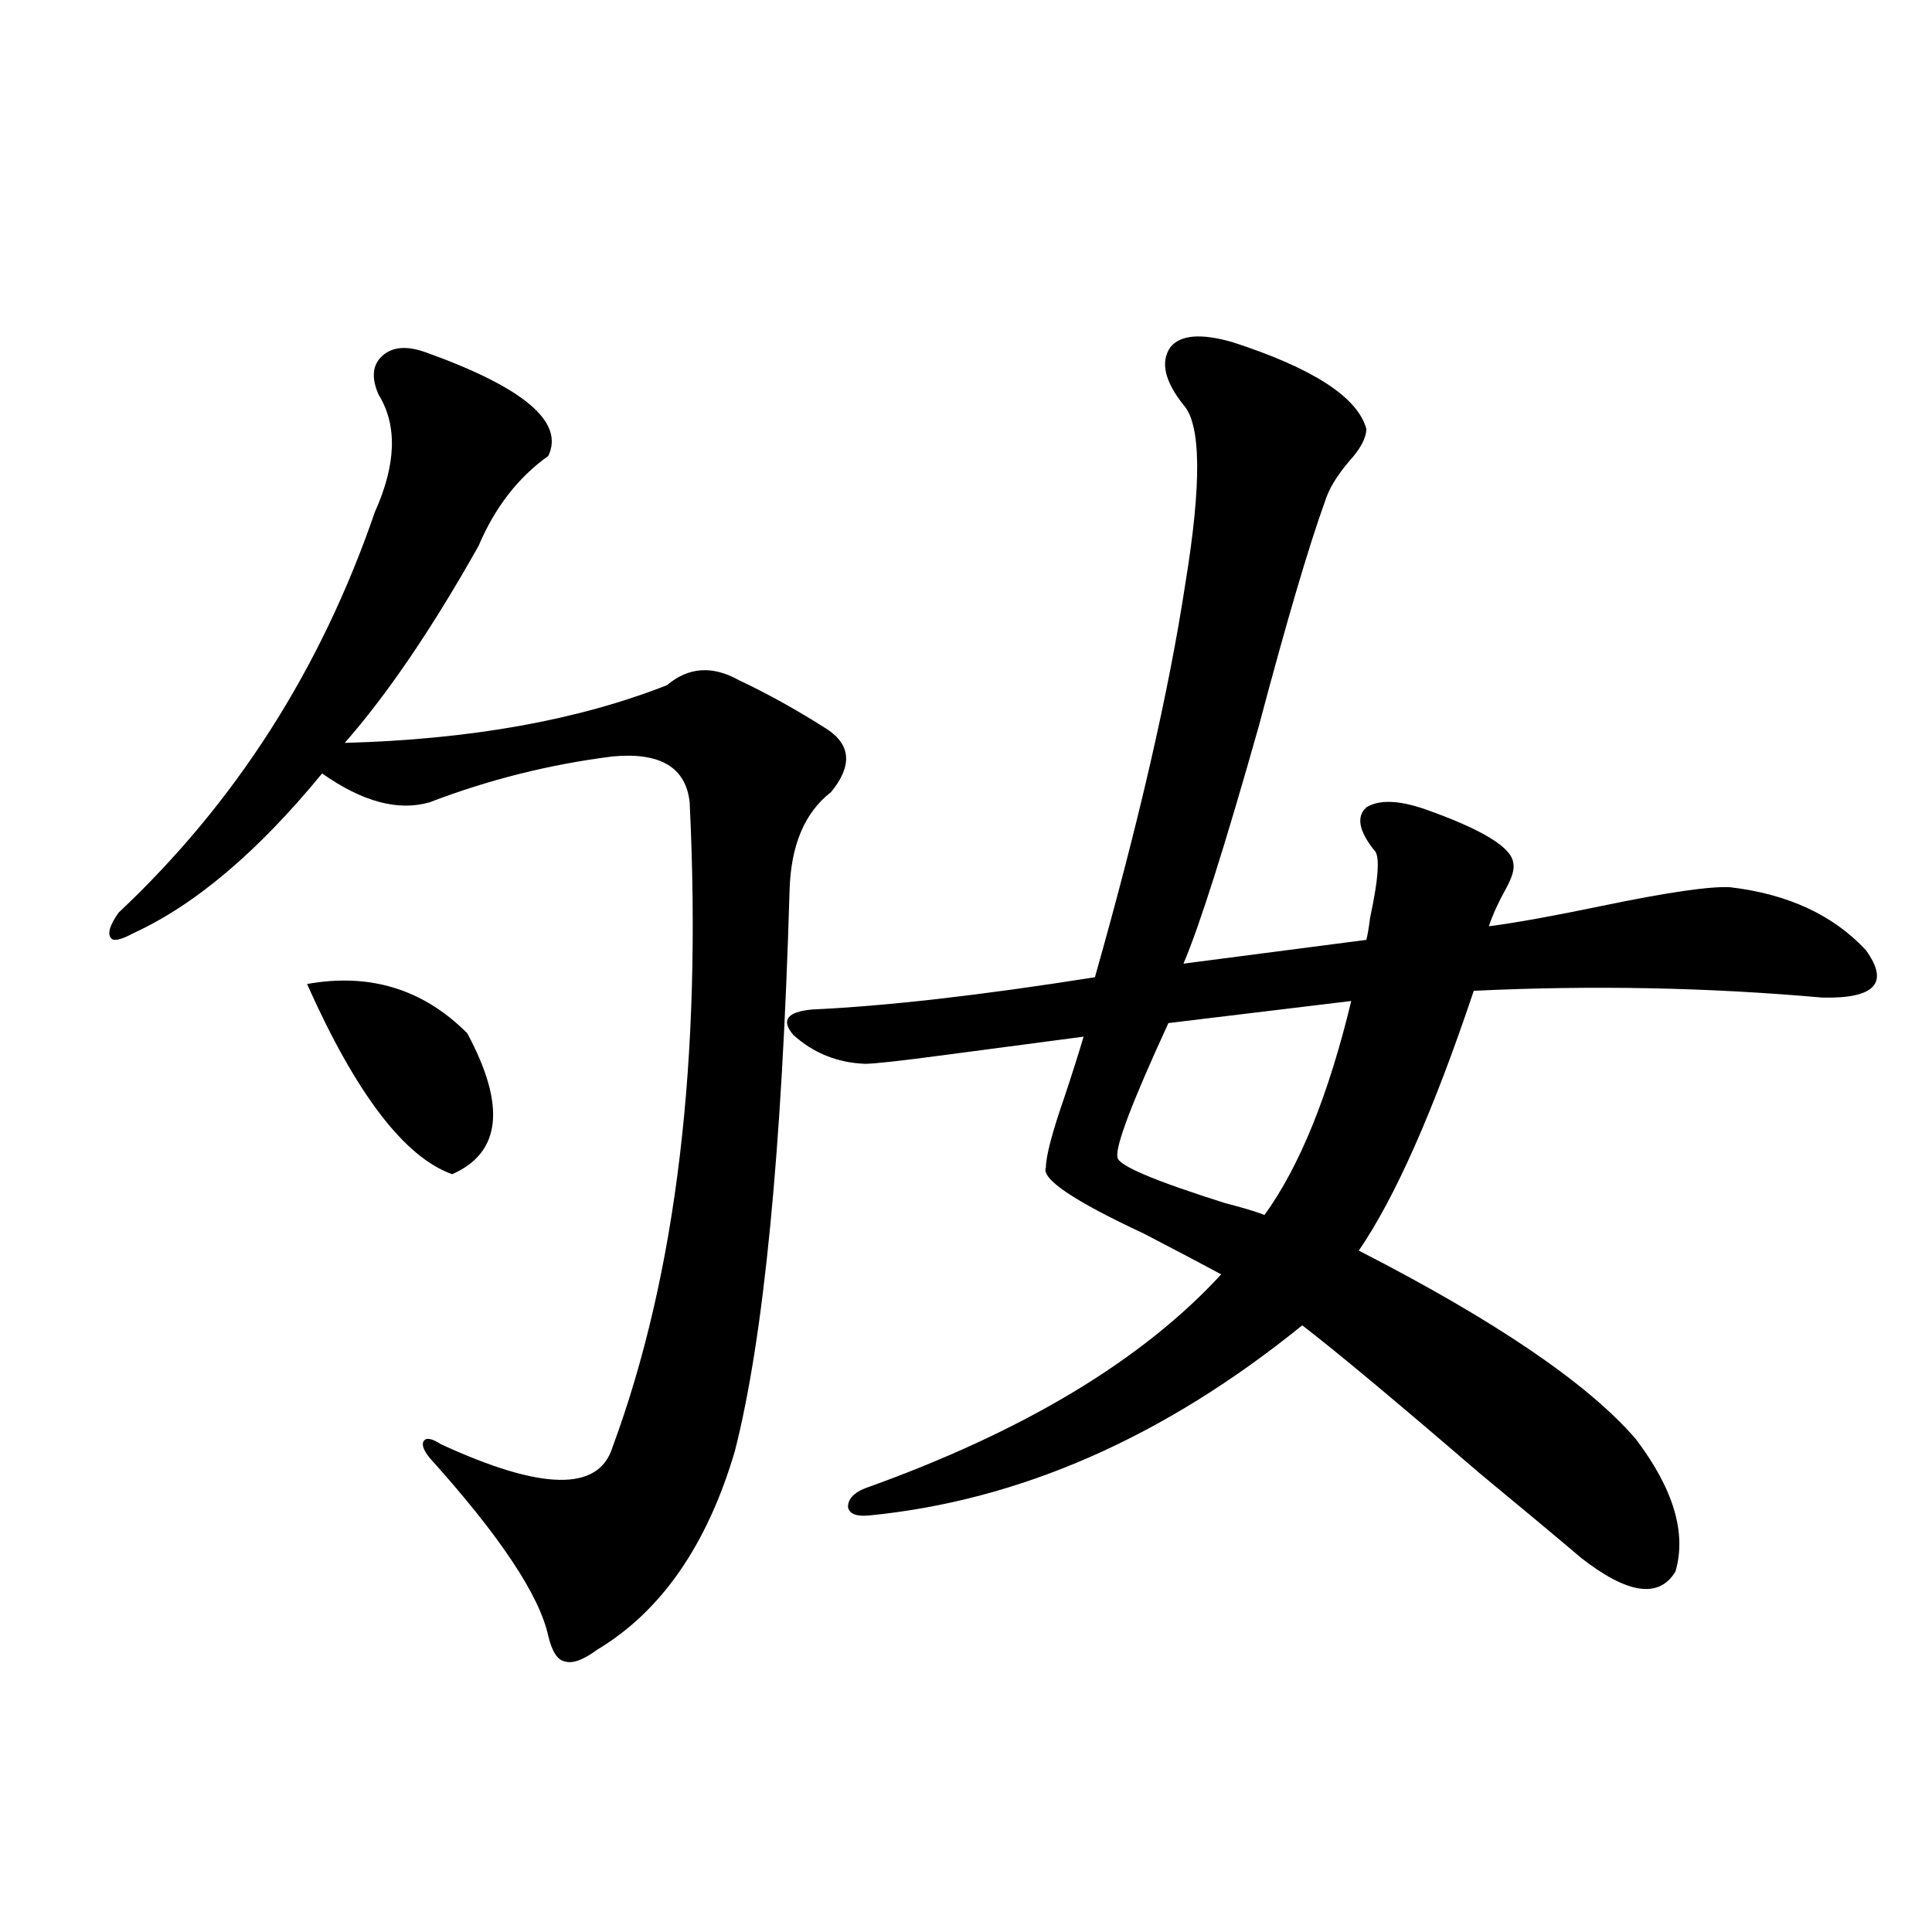 <?xml version="1.0" encoding="utf-8"?>
<!-- Generator: Adobe Illustrator 16.0.0, SVG Export Plug-In . SVG Version: 6.00 Build 0)  -->
<!DOCTYPE svg PUBLIC "-//W3C//DTD SVG 1.1//EN" "http://www.w3.org/Graphics/SVG/1.1/DTD/svg11.dtd">
<svg version="1.1" id="图层_1" xmlns="http://www.w3.org/2000/svg" xmlns:xlink="http://www.w3.org/1999/xlink" x="0px" y="0px"
	 width="1000px" height="1000px" viewBox="0 0 1000 1000" enable-background="new 0 0 1000 1000" xml:space="preserve">
<path d="M220.385,182.371c50.73,18.169,71.858,36.035,63.413,53.613c-15.609,11.138-27.651,26.67-36.097,46.582
	c-24.069,42.778-47.163,76.768-69.267,101.953c65.029-1.758,120.638-11.714,166.825-29.883c11.052-9.365,23.414-10.244,37.072-2.637
	c14.954,7.031,30.243,15.532,45.853,25.488c12.348,8.213,13.003,19.048,1.951,32.52c-13.658,10.547-20.822,27.549-21.463,50.977
	c-3.902,134.775-13.338,231.455-28.292,290.039c-14.313,48.643-38.048,82.906-71.218,102.832c-7.164,5.273-12.683,7.32-16.585,6.152
	c-3.902-0.59-6.829-4.984-8.78-13.184c-4.558-21.094-25.045-51.855-61.462-92.285c-3.262-4.092-4.237-7.031-2.927-8.789
	c1.296-1.758,4.223-1.167,8.78,1.758c52.026,24.033,81.614,24.609,88.778,1.758c33.17-89.648,46.493-200.967,39.999-333.984
	c-1.951-18.154-15.289-26.064-39.999-23.73c-32.529,4.106-64.068,12.017-94.632,23.73c-16.265,4.697-34.801-0.288-55.608-14.941
	c-33.17,40.43-65.699,67.979-97.559,82.617c-6.509,3.516-10.411,4.395-11.707,2.637c-1.951-2.334-0.655-6.729,3.902-13.184
	c60.486-56.826,104.708-125.972,132.68-207.422c11.052-24.609,11.707-44.824,1.951-60.645c-3.902-8.789-3.262-15.518,1.951-20.215
	C203.145,179.446,210.629,178.855,220.385,182.371z M158.923,509.324c32.515-5.85,60.151,2.637,82.925,25.488
	c20.152,37.505,17.561,61.826-7.805,72.949C209.318,598.973,184.288,566.165,158.923,509.324z M637.936,177.098
	c41.615,13.486,64.709,28.428,69.267,44.824c0,4.697-2.927,10.259-8.78,16.699c-6.509,7.622-10.731,14.653-12.683,21.094
	c-8.46,23.442-19.847,62.114-34.146,116.016c-17.561,62.114-30.578,103.135-39.023,123.047l94.632-12.305
	c0.641-2.334,1.296-6.152,1.951-11.426c4.543-21.094,5.198-32.808,1.951-35.156c-7.805-9.956-9.115-17.275-3.902-21.973
	c6.494-4.092,16.585-3.804,30.243,0.879c29.908,10.547,45.197,19.927,45.853,28.125c0.641,2.939-0.655,7.334-3.902,13.184
	c-3.902,7.031-6.829,13.486-8.78,19.336c13.658-1.758,33.17-5.273,58.535-10.547c33.811-7.031,55.929-10.244,66.34-9.668
	c29.908,3.516,53.322,14.365,70.242,32.52c12.348,17.002,4.878,25.2-22.438,24.609c-59.19-5.273-119.356-6.44-180.483-3.516
	c-20.822,62.114-40.654,106.938-59.511,134.473c70.883,36.338,118.687,68.857,143.411,97.559
	c19.512,25.791,26.341,48.643,20.487,68.555c-8.46,14.063-24.725,11.729-48.779-7.031c-11.707-9.956-29.268-24.609-52.682-43.945
	c-43.581-37.49-74.145-62.979-91.705-76.465c-71.553,58.008-146.338,90.83-224.385,98.438c-6.509,0.591-10.091-0.879-10.731-4.395
	c0-4.092,2.927-7.319,8.78-9.668c81.949-29.292,143.411-66.206,184.386-110.742c-9.756-5.273-23.094-12.305-39.999-21.094
	c-36.432-16.987-53.337-28.413-50.73-34.277c0-5.85,3.247-18.154,9.756-36.914c3.902-11.714,7.149-21.973,9.756-30.762
	c-22.118,2.939-46.508,6.152-73.169,9.668c-22.118,2.939-35.456,4.395-39.999,4.395c-14.313-0.576-26.676-5.562-37.072-14.941
	c-6.509-7.607-3.262-12.002,9.756-13.184c38.368-1.758,87.147-7.319,146.338-16.699c22.759-80.269,38.368-148.232,46.828-203.906
	c8.445-51.553,8.125-82.314-0.976-92.285c-9.756-12.305-12.042-22.261-6.829-29.883
	C610.939,173.294,621.671,172.415,637.936,177.098z M699.397,518.113l-94.632,11.426c-18.871,41.021-27.651,64.16-26.341,69.434
	c0,4.106,18.536,12.017,55.608,23.73c9.101,2.349,15.93,4.395,20.487,6.152C672.722,603.67,687.69,566.756,699.397,518.113z"/>
</svg>
